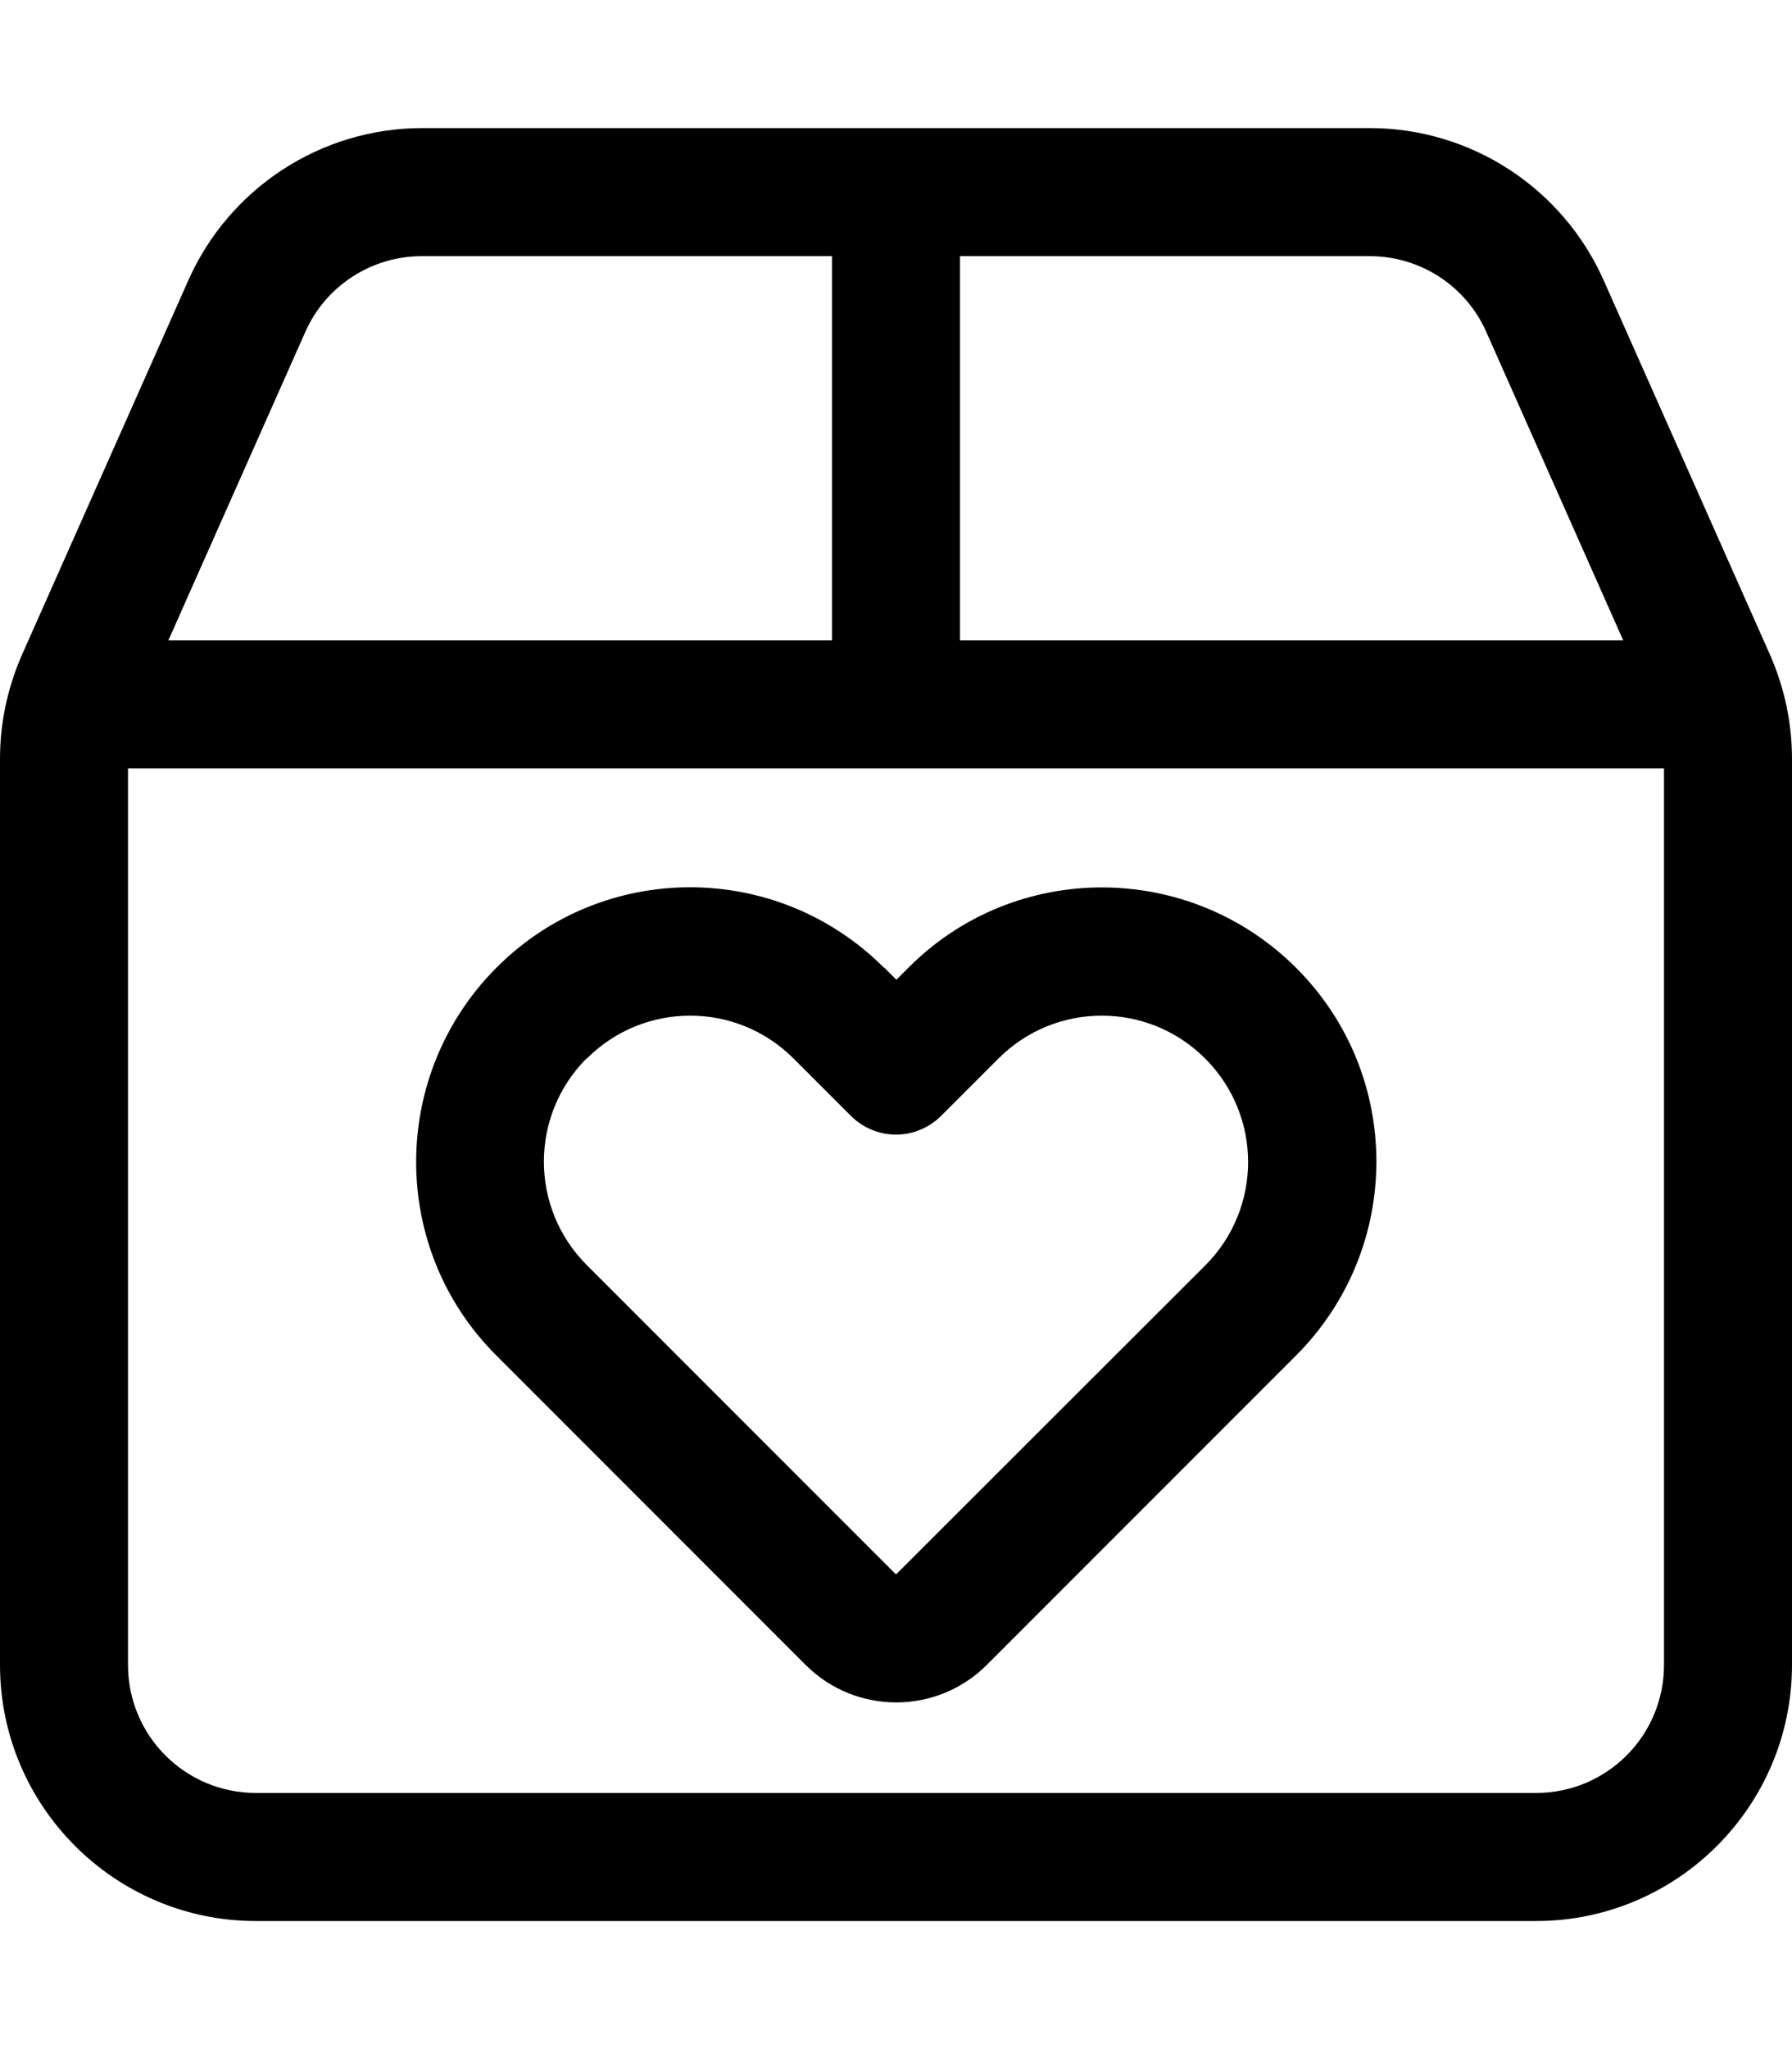<svg xmlns="http://www.w3.org/2000/svg" viewBox="0 0 448 512"><!--! Font Awesome Pro 6.5.1 by @fontawesome - https://fontawesome.com License - https://fontawesome.com/license (Commercial License) Copyright 2023 Fonticons, Inc. --><path d="M240 64H342.4c12.6 0 24.1 7.4 29.2 19l34.2 77H240V64zm0 128H416V416c0 17.7-14.3 32-32 32H64c-17.7 0-32-14.3-32-32V192H208h32zm-32-32H42.1L76.3 83c5.1-11.6 16.6-19 29.2-19H208v96zM400.9 70c-10.3-23.1-33.2-38-58.5-38H105.6C80.3 32 57.4 46.9 47.1 70L5.5 163.6c-3.6 8.2-5.5 17-5.5 26V416c0 35.3 28.7 64 64 64H384c35.3 0 64-28.7 64-64V189.6c0-9-1.9-17.8-5.5-26L400.9 70zM146.7 264.5c14.3-14.3 37.4-14.3 51.7 0l14.3 14.3c3 3 7.1 4.7 11.3 4.7s8.3-1.7 11.3-4.7l14.3-14.3c14.3-14.3 37.4-14.3 51.7 0s14.3 37.4 0 51.7L224 393.4l-77.3-77.3c-14.3-14.3-14.3-37.4 0-51.7zM221 241.8c-26.8-26.8-70.2-26.8-96.9 0s-26.8 70.2 0 96.9L201.4 416c12.5 12.5 32.8 12.5 45.3 0l77.3-77.3c26.8-26.8 26.8-70.2 0-96.9s-70.2-26.8-96.9 0l-3 3-3-3z"/></svg>